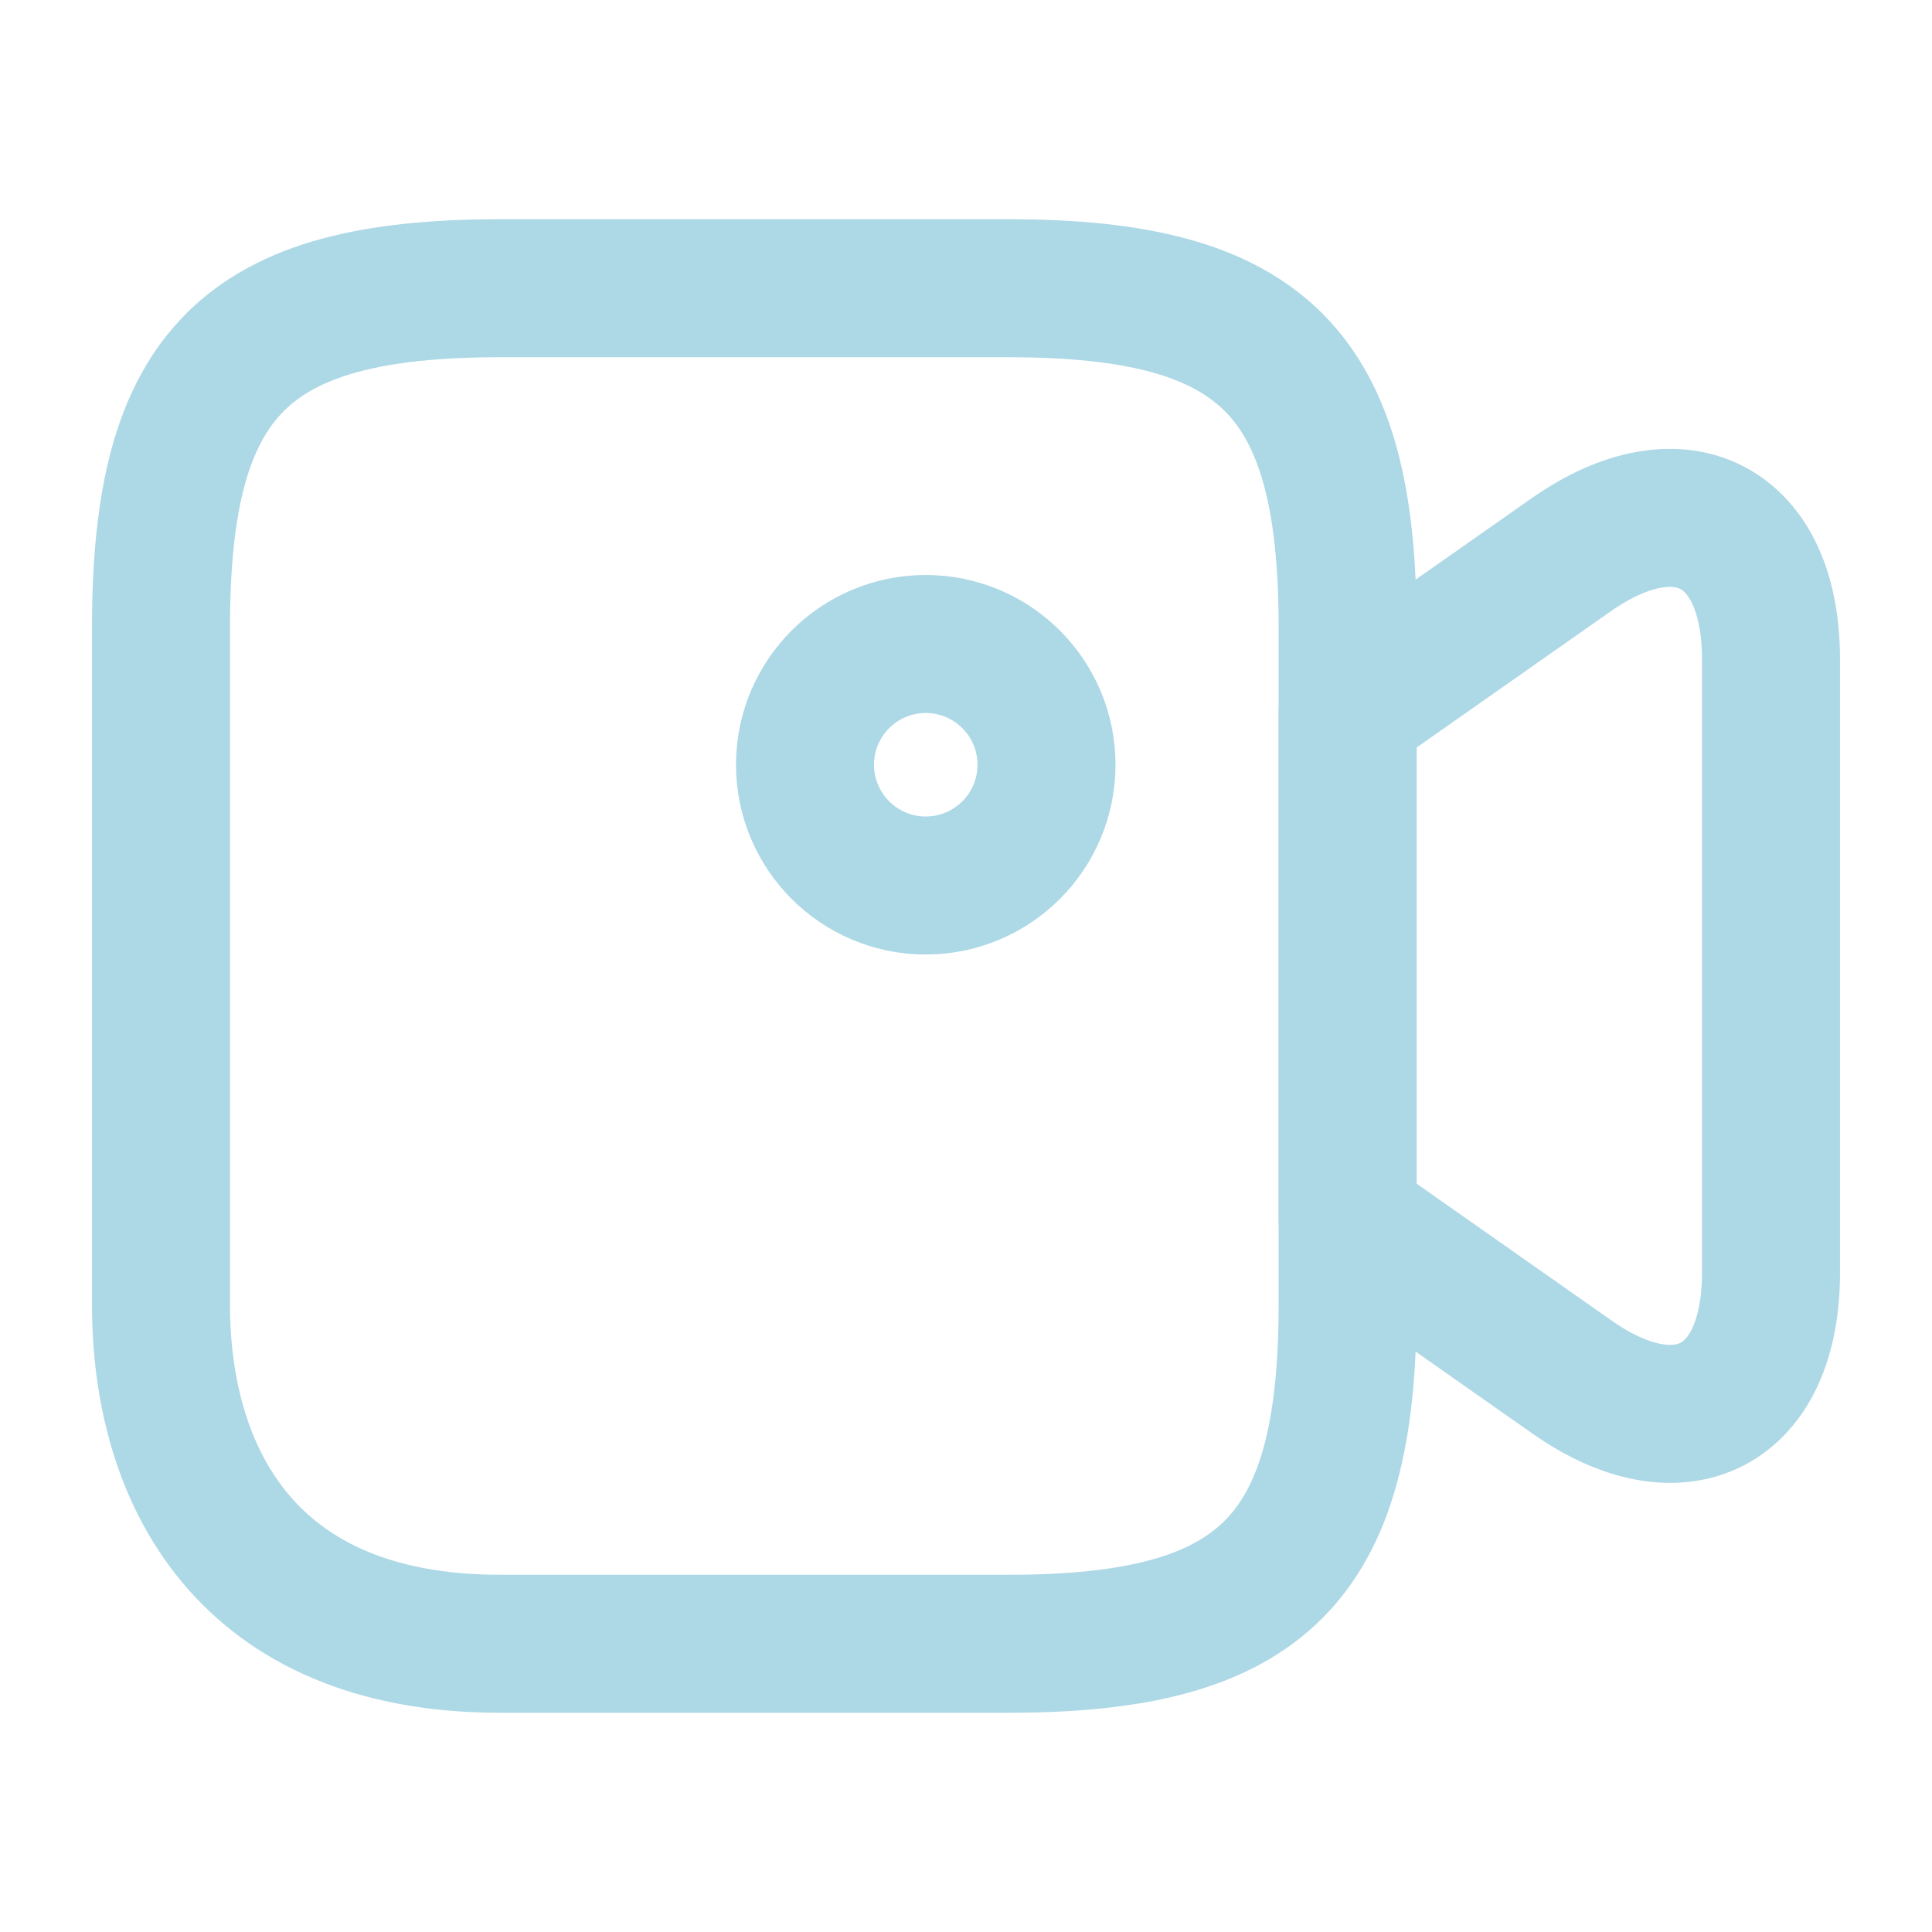 <svg width="21" height="21" viewBox="0 0 21 21" fill="none" xmlns="http://www.w3.org/2000/svg">
<path d="M10.964 17.867H5.434C2.669 17.867 1.75 16.03 1.75 14.184V6.816C1.75 4.051 2.669 3.133 5.434 3.133H10.964C13.729 3.133 14.648 4.051 14.648 6.816V14.184C14.648 16.949 13.72 17.867 10.964 17.867Z" stroke="#ADD8E6" stroke-width="1.5" stroke-linecap="round" stroke-linejoin="round"/>
<path d="M17.08 14.963L14.648 13.256V7.735L17.08 6.029C18.27 5.197 19.25 5.705 19.25 7.166V13.834C19.25 15.295 18.27 15.803 17.08 14.963Z" stroke="#ADD8E6" stroke-width="1.5" stroke-linecap="round" stroke-linejoin="round"/>
<path d="M10.062 9.625C10.787 9.625 11.375 9.037 11.375 8.312C11.375 7.588 10.787 7 10.062 7C9.338 7 8.75 7.588 8.75 8.312C8.75 9.037 9.338 9.625 10.062 9.625Z" stroke="#ADD8E6" stroke-width="1.5" stroke-linecap="round" stroke-linejoin="round"/>
</svg>
